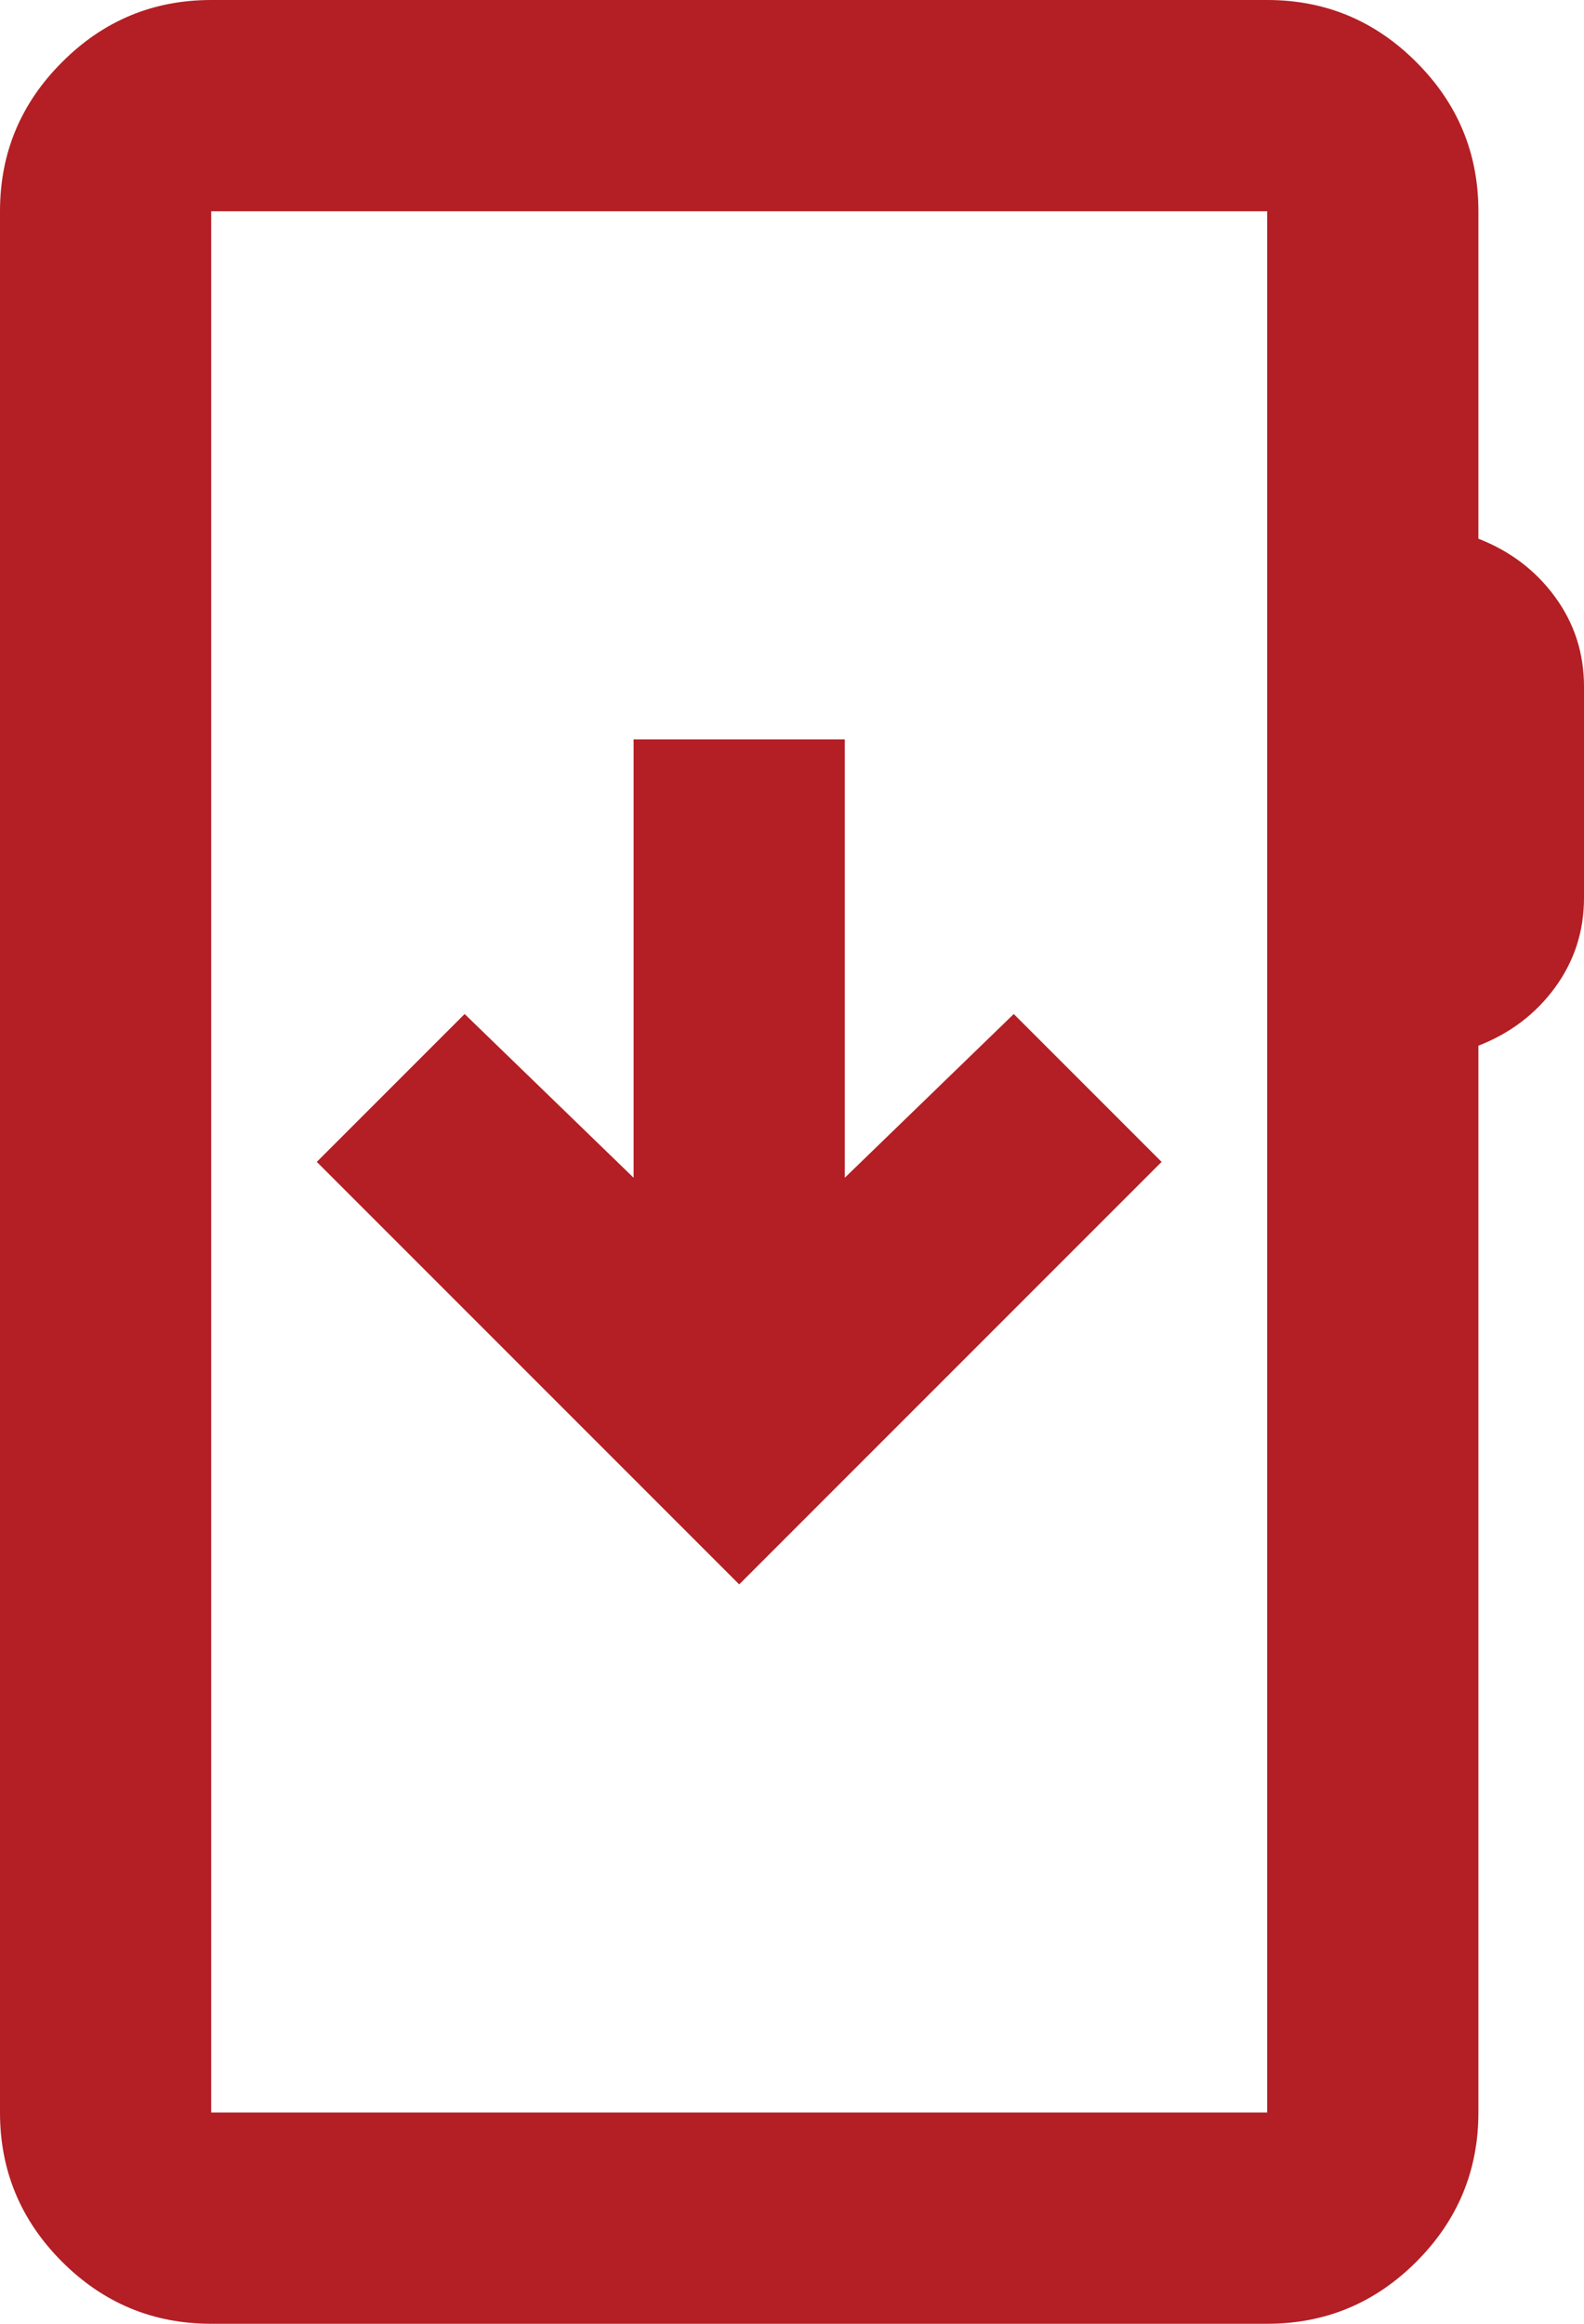 <svg width="15" height="22" viewBox="0 0 15 22" fill="none" xmlns="http://www.w3.org/2000/svg">
<path d="M2 22C1.45 22 0.979 21.804 0.588 21.413C0.196 21.021 0 20.55 0 20V2C0 1.45 0.196 0.979 0.588 0.588C0.979 0.196 1.45 0 2 0H12C12.55 0 13.021 0.196 13.412 0.588C13.804 0.979 14 1.45 14 2V5.1C14.3 5.217 14.542 5.4 14.725 5.65C14.908 5.9 15 6.183 15 6.5V8.5C15 8.817 14.908 9.1 14.725 9.35C14.542 9.6 14.3 9.783 14 9.9V20C14 20.55 13.804 21.021 13.412 21.413C13.021 21.804 12.55 22 12 22H2ZM2 20H12V2H2V20ZM7 15L11 11L9.6 9.6L8 11.15V7H6V11.15L4.4 9.6L3 11L7 15Z" fill="#B31F24"/>
</svg>
